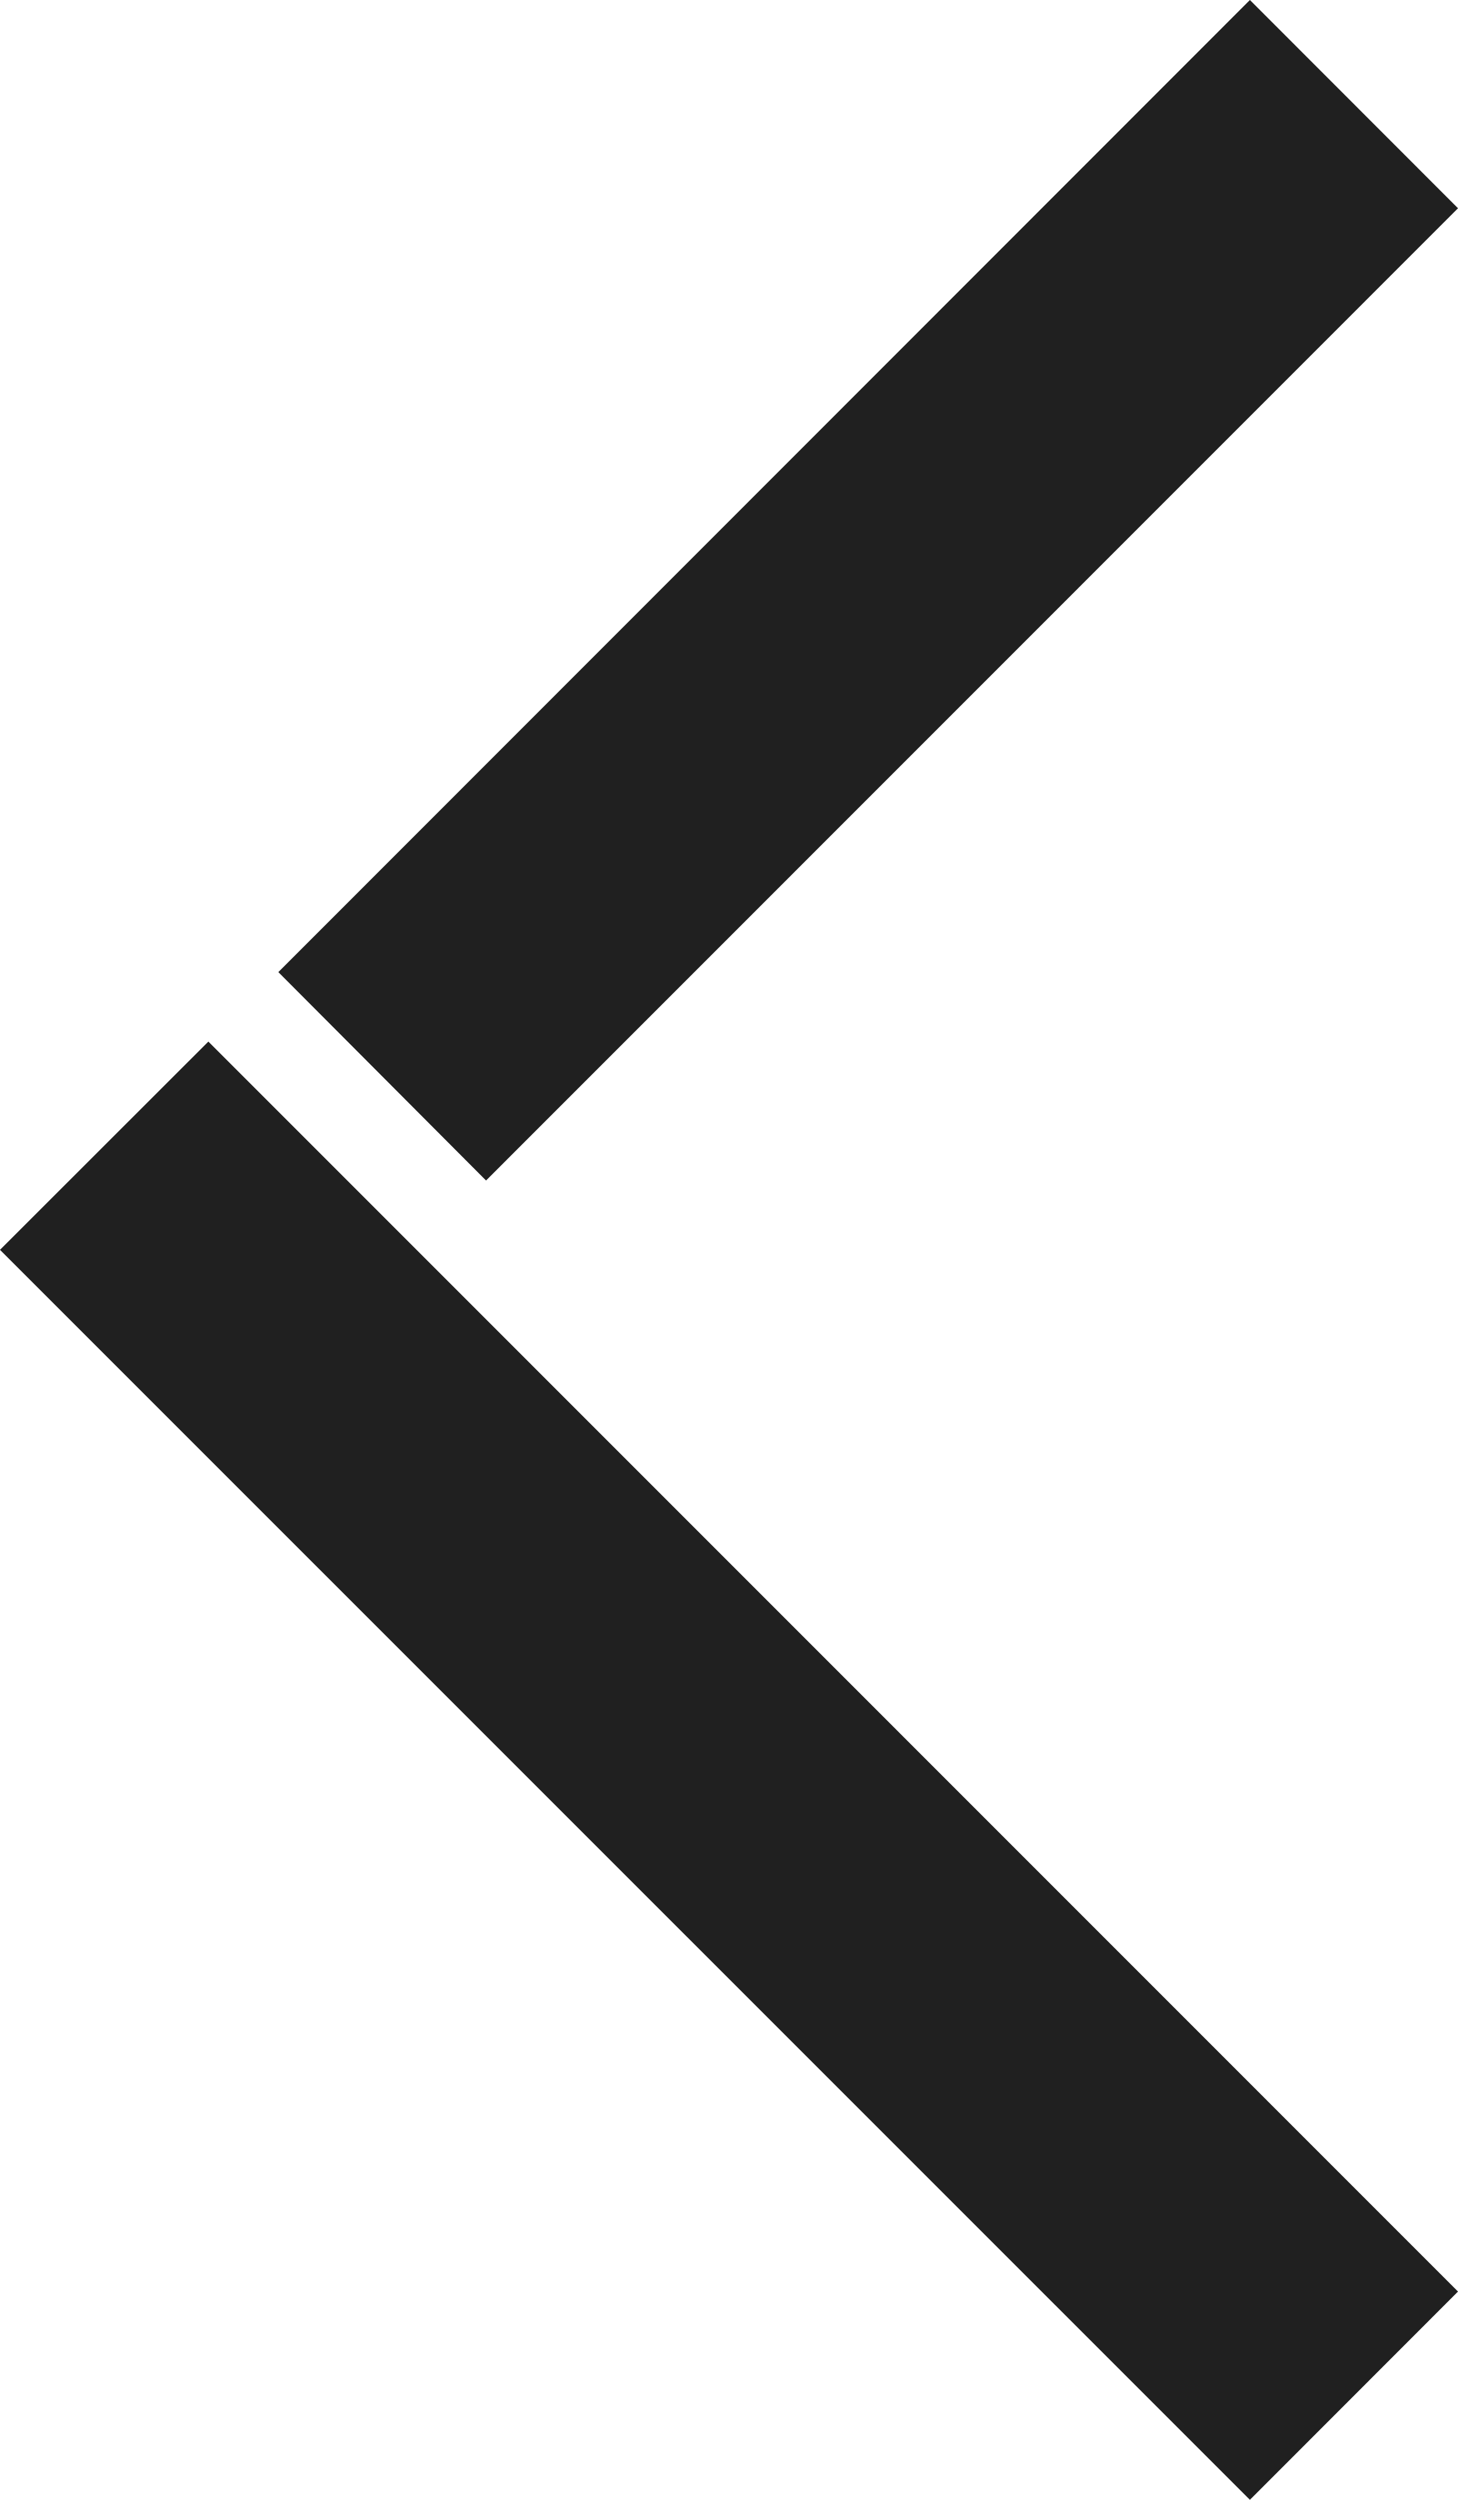 <svg xmlns="http://www.w3.org/2000/svg" width="11" height="18.857" viewBox="0 0 11 18.857">
  <path id="Union_1" data-name="Union 1" d="M1.57,18.857,0,17.286,7.333,9.952,8.9,11.524ZM9.428,11,0,1.571,1.57,0,11,9.429Z" transform="translate(11 18.857) rotate(180)" fill="#202020"/>
</svg>

